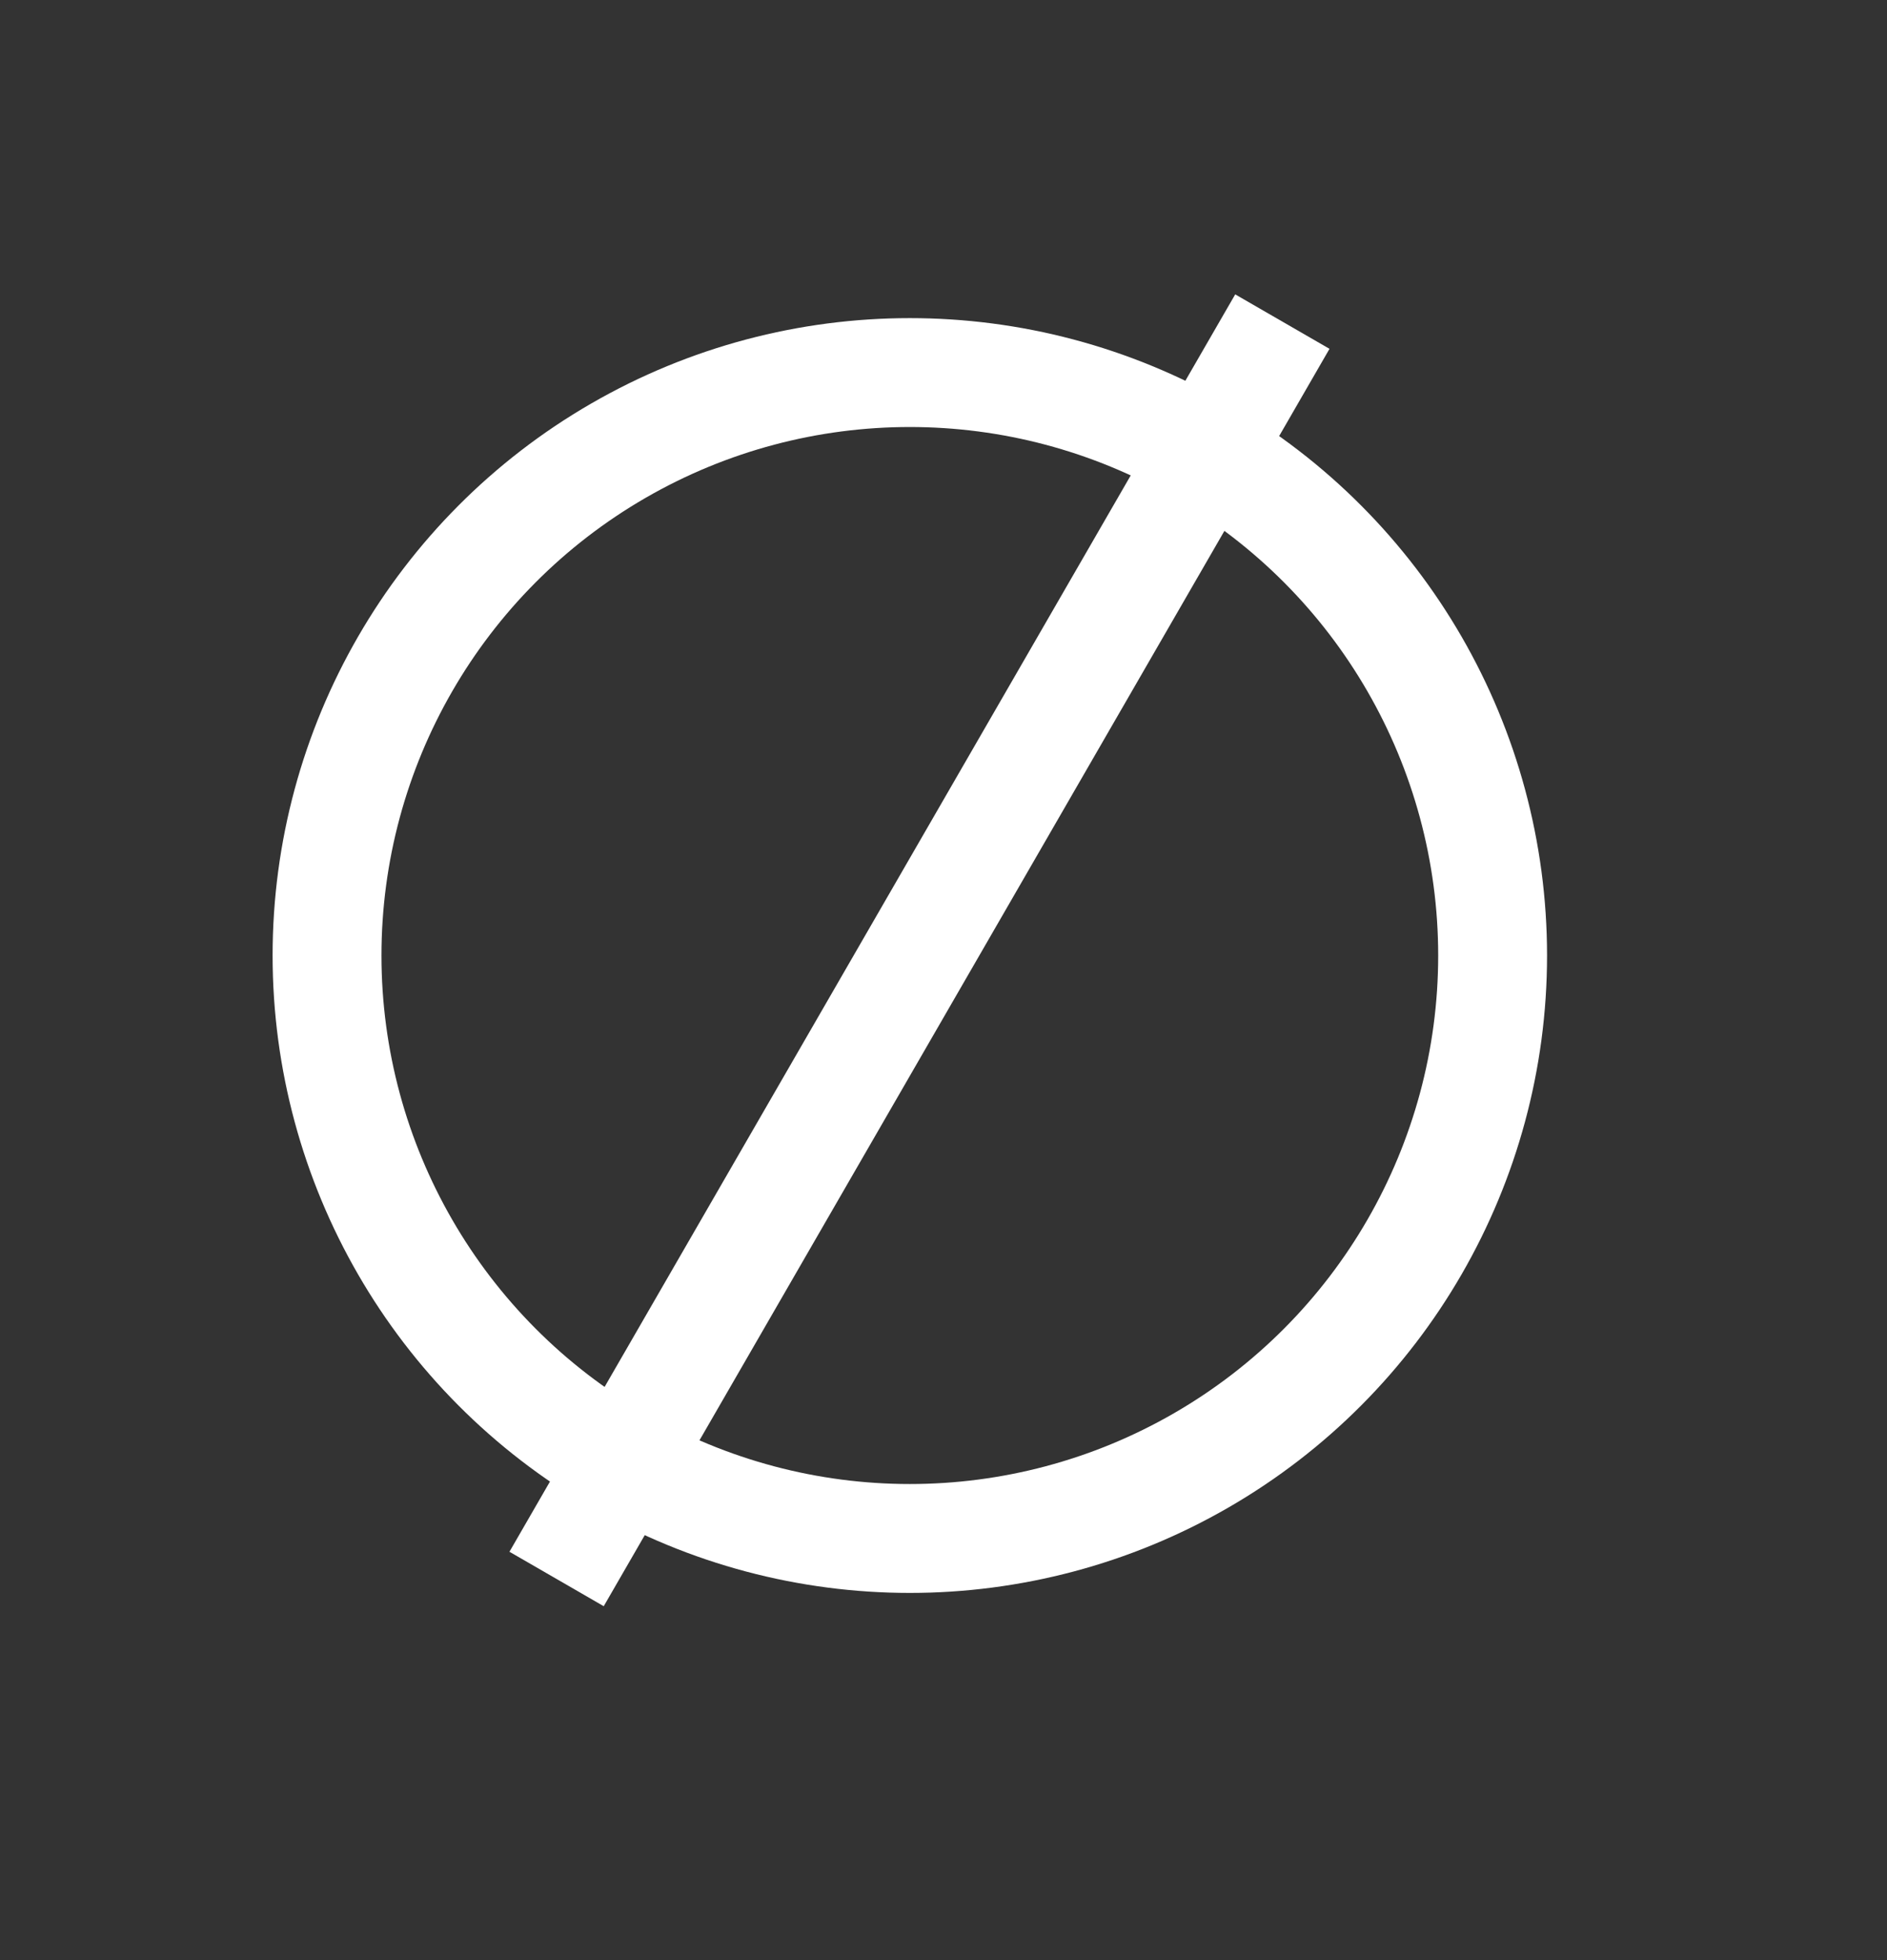 <?xml version="1.0" encoding="UTF-8"?> <svg xmlns="http://www.w3.org/2000/svg" width="26" height="27" viewBox="0 0 26 27" fill="none"><rect x="0" y="0" width="26" height="27" fill="#333333" stroke="none"/><circle cx="12.536" cy="13.162" r="8.03" transform="rotate(-60 12.536 13.162)" stroke="white" stroke-width="1.5"></circle><line x1="17.669" y1="4.43" x2="7.669" y2="21.75" stroke="white" stroke-width="1.5"></line></svg> 